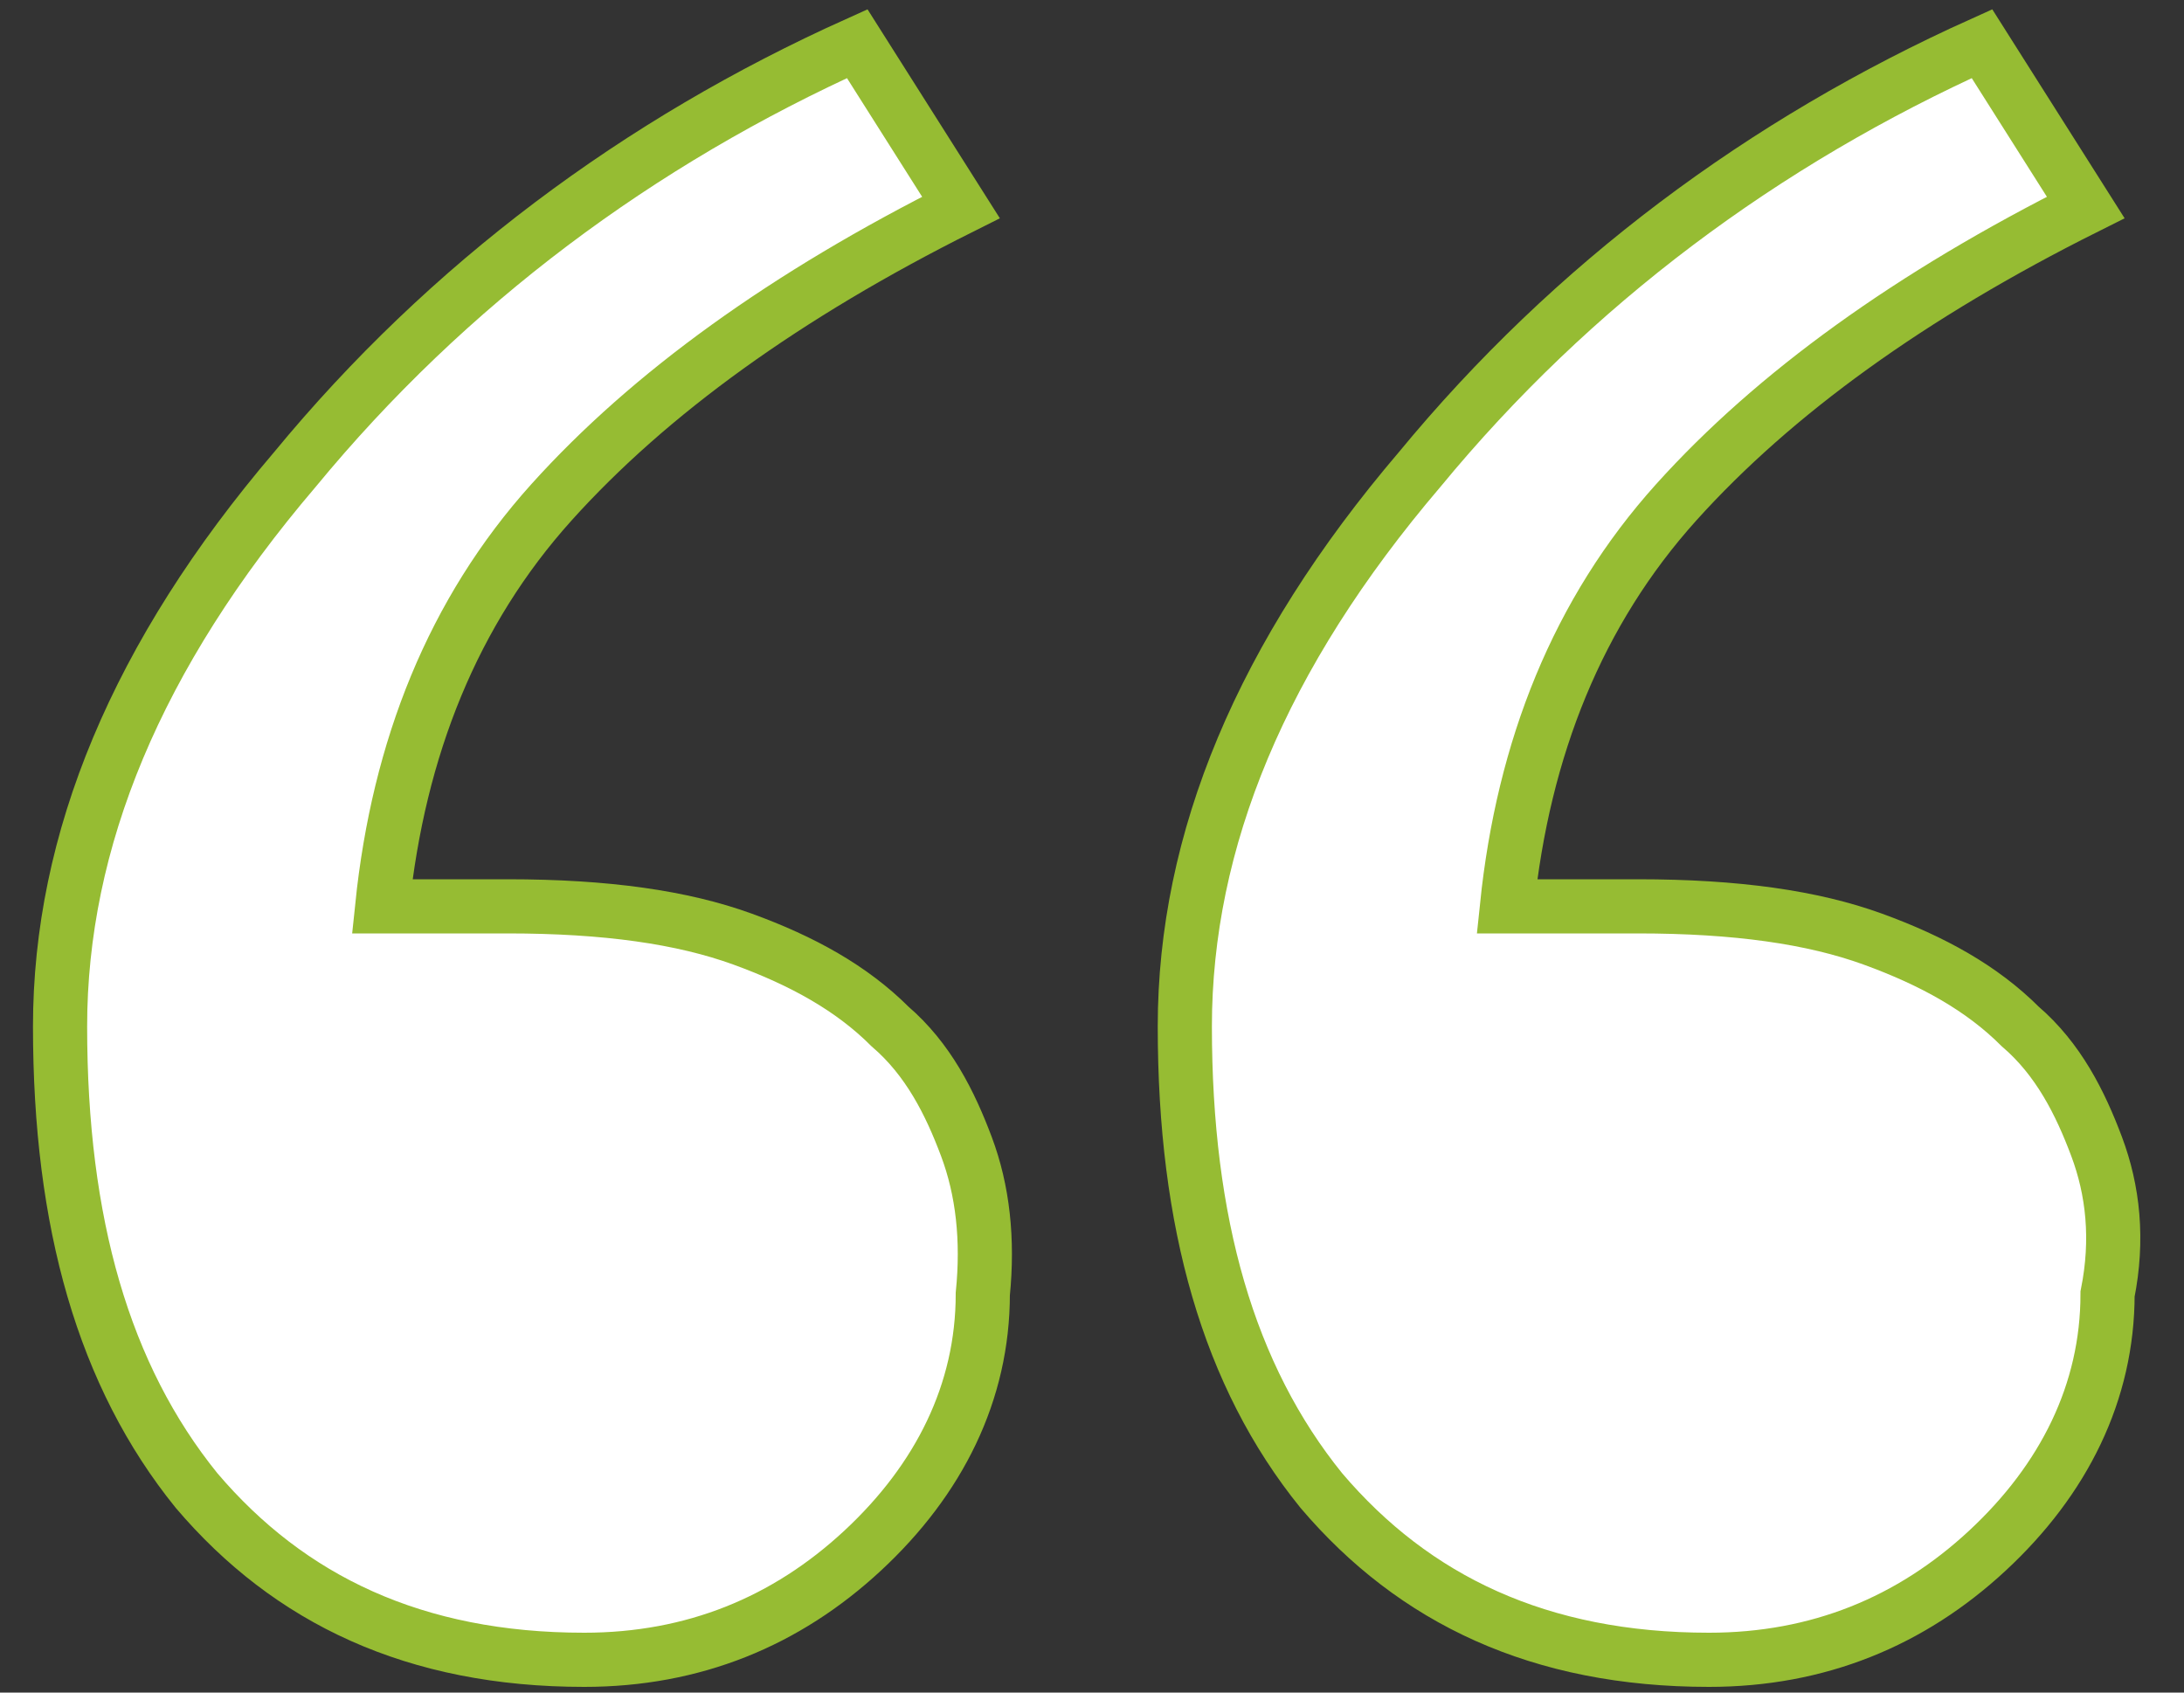 <?xml version="1.0" encoding="utf-8"?>
<!-- Generator: Adobe Illustrator 23.0.3, SVG Export Plug-In . SVG Version: 6.00 Build 0)  -->
<svg version="1.1" id="Layer_1" xmlns="http://www.w3.org/2000/svg" xmlns:xlink="http://www.w3.org/1999/xlink" x="0px" y="0px"
	 viewBox="0 0 40 31" style="enable-background:new 0 0 40 31;" xml:space="preserve">
<rect x="0" y="0" width="40" height="31" fill="#333333" stroke="none"/>
<style type="text/css">
	.st0{fill:#FFFFFF;stroke:#96BC33;stroke-width:0.992;stroke-miterlimit:10;}
</style>
<g>
	<path class="st0" d="M17.7,21c-0.3-0.8-0.7-1.6-1.4-2.2c-0.7-0.7-1.6-1.2-2.7-1.6c-1.1-0.4-2.5-0.6-4.3-0.6H7
		c0.3-2.9,1.3-5.4,3.1-7.4c1.8-2,4.3-3.8,7.5-5.4l-1.9-3c-4,1.8-7.5,4.4-10.3,7.8c-2.9,3.4-4.3,6.8-4.3,10.2c0,3.6,0.8,6.4,2.5,8.5
		c1.7,2,4,3.1,7.1,3.1c2,0,3.7-0.7,5.1-2c1.4-1.3,2.2-2.9,2.2-4.7C18.1,22.7,18,21.8,17.7,21z M38.4,21c-0.3-0.8-0.7-1.6-1.4-2.2
		c-0.7-0.7-1.6-1.2-2.7-1.6c-1.1-0.4-2.5-0.6-4.3-0.6h-2.4c0.3-2.9,1.3-5.4,3.1-7.4c1.8-2,4.3-3.8,7.5-5.4l-1.9-3
		c-4,1.8-7.5,4.4-10.3,7.8c-2.9,3.4-4.3,6.8-4.3,10.2c0,3.6,0.8,6.4,2.5,8.5c1.7,2,4,3.1,7.1,3.1c2,0,3.7-0.7,5.1-2
		c1.4-1.3,2.2-2.9,2.2-4.7C38.8,22.7,38.7,21.8,38.4,21z"/>
</g>
</svg>
